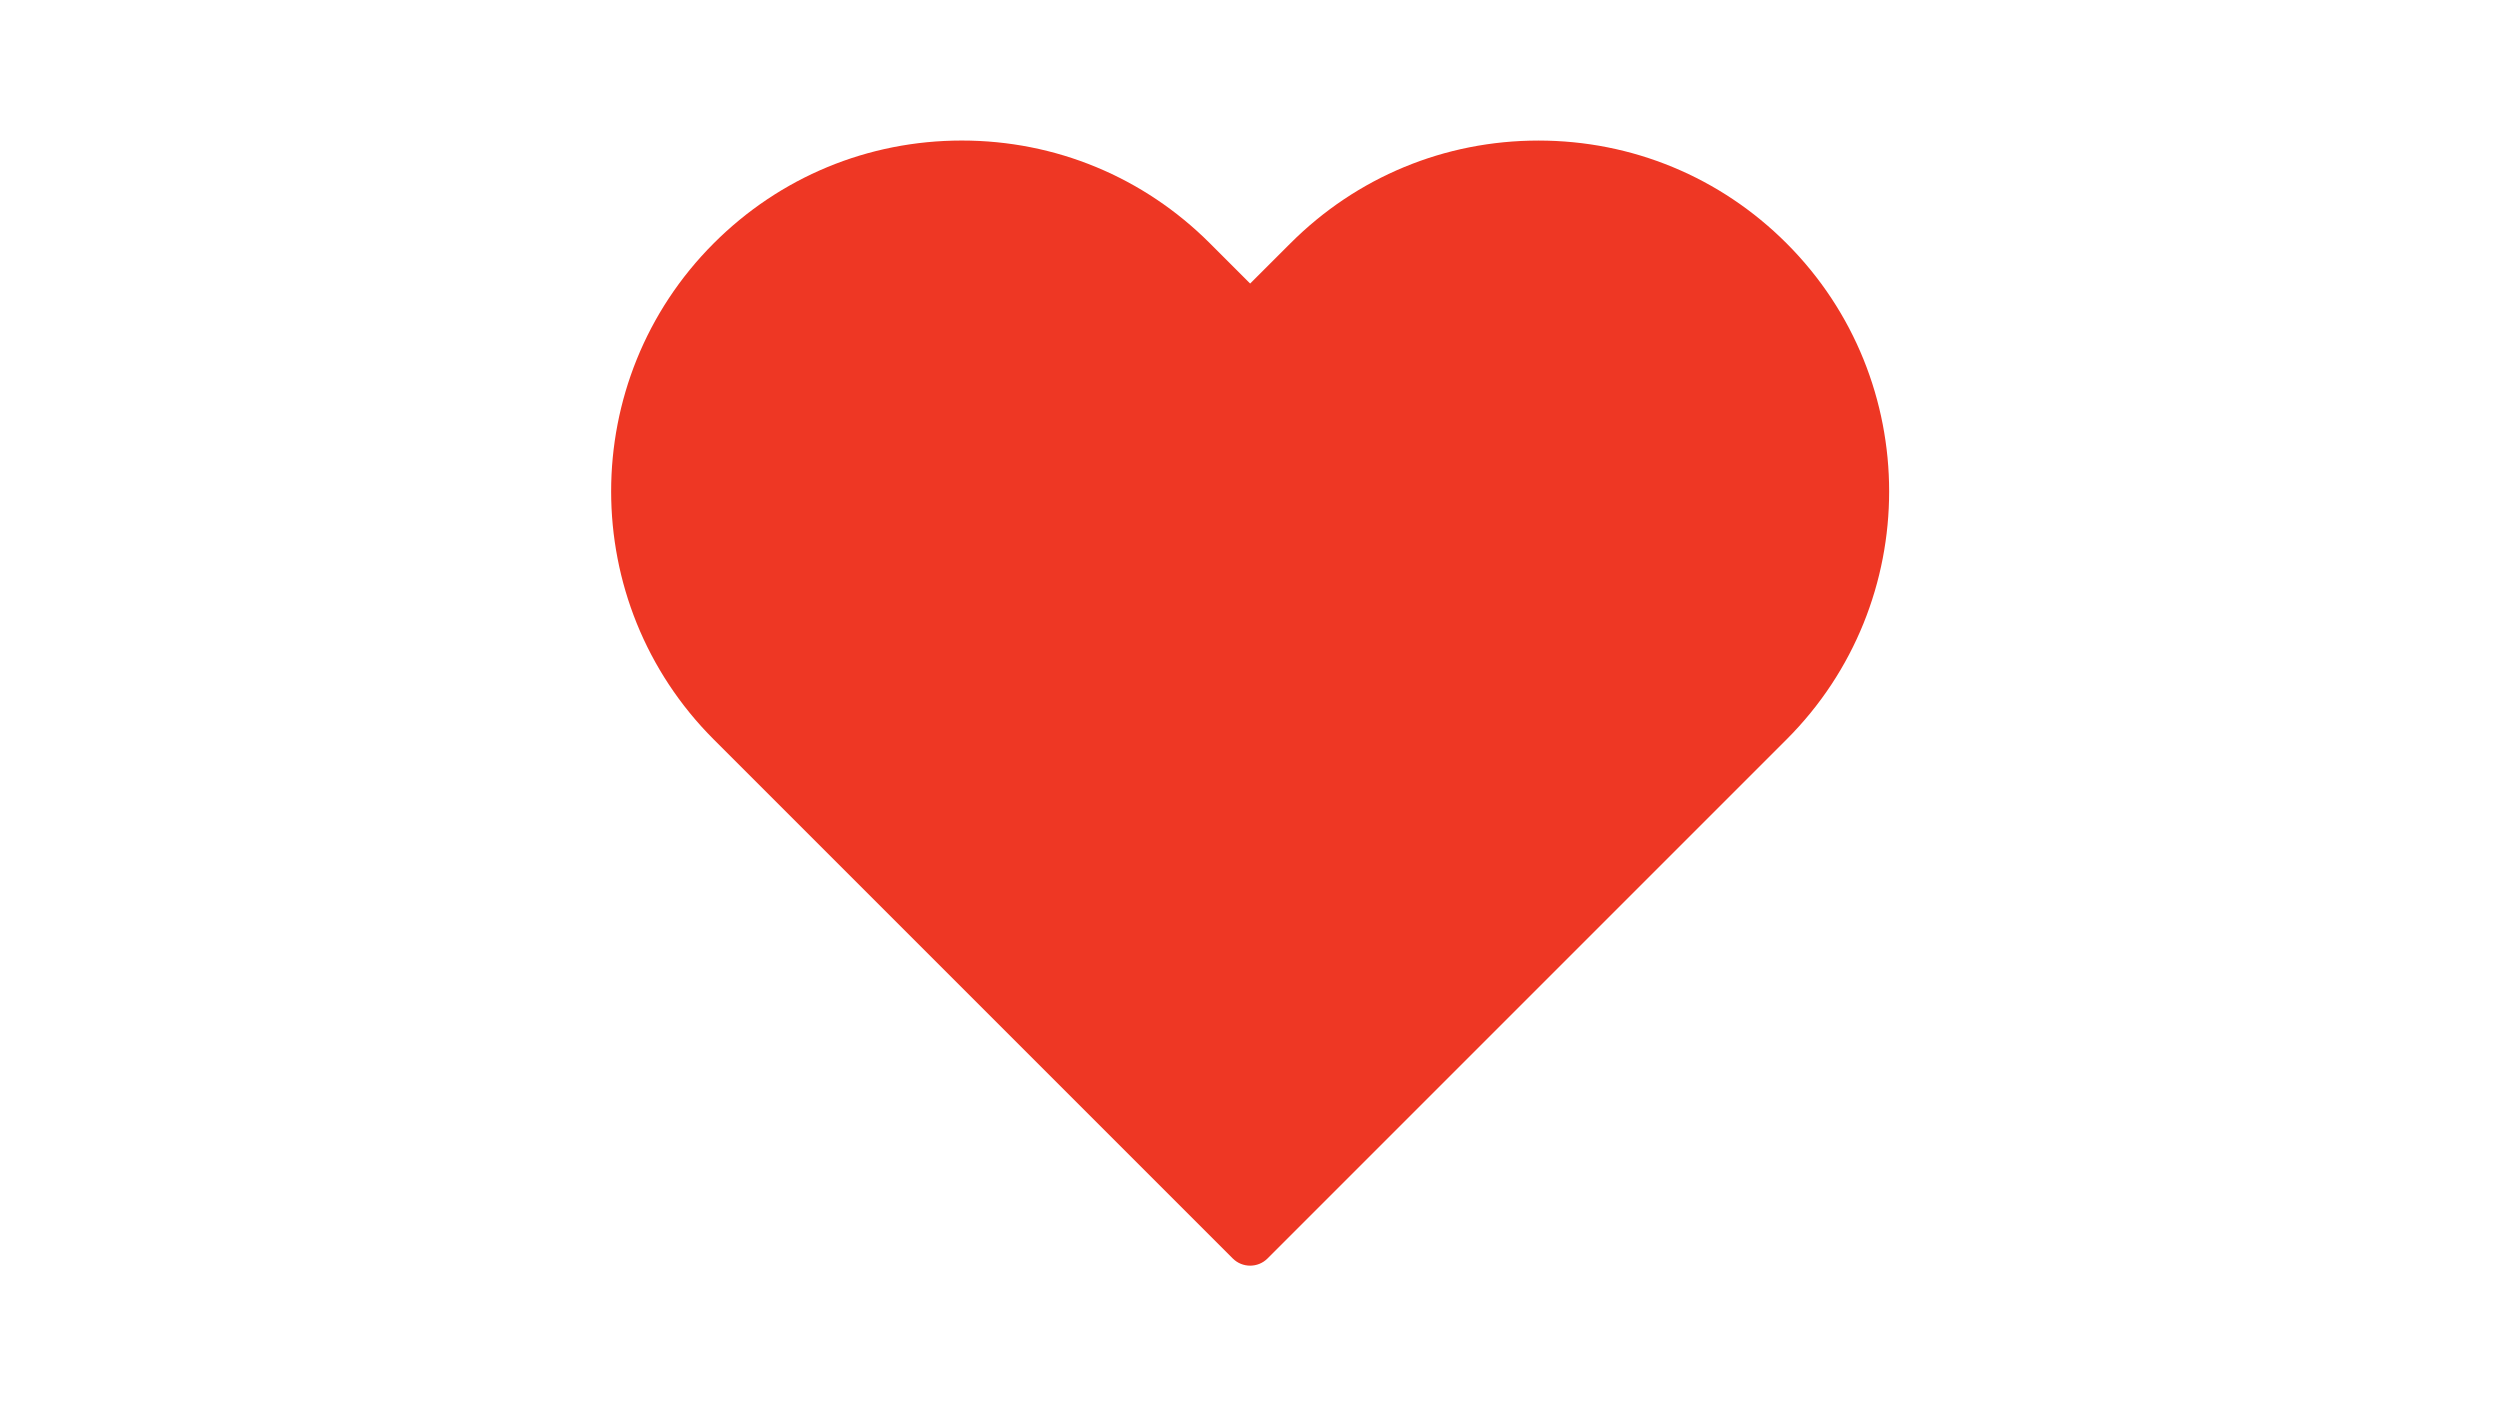 <svg xmlns="http://www.w3.org/2000/svg" xmlns:xlink="http://www.w3.org/1999/xlink" width="1920" zoomAndPan="magnify" viewBox="0 0 1440 810" height="1080" preserveAspectRatio="xMidYMid meet" version="1.0"><defs><clipPath id="27c386cc23"><path d="M 352 81 L 1089 81 L 1089 729 L 352 729 Z M 352 81 " clip-rule="nonzero"/></clipPath></defs><rect x="-144" width="1728" fill="#ffffff" y="-81" height="972" fill-opacity="1"/><rect x="-144" width="1728" fill="#ffffff" y="-81" height="972" fill-opacity="1"/><g clip-path="url(#27c386cc23)"><path fill="#ee3724" d="M 1029.051 140.152 C 990.891 101.988 940.129 80.965 886.16 80.965 C 832.191 80.965 781.43 101.977 743.281 140.152 L 720.082 163.32 L 696.902 140.141 C 658.738 101.977 607.992 80.949 554.008 80.949 C 500.027 80.949 449.277 101.961 411.113 140.141 C 332.32 218.934 332.32 347.129 411.113 425.926 L 710.055 724.863 C 712.82 727.629 716.453 729.02 720.082 729.02 C 723.715 729.02 727.348 727.629 730.113 724.863 L 1029.051 425.926 C 1107.848 347.145 1107.848 218.934 1029.051 140.152 Z M 1029.051 140.152 " fill-opacity="1" fill-rule="nonzero"/></g></svg>